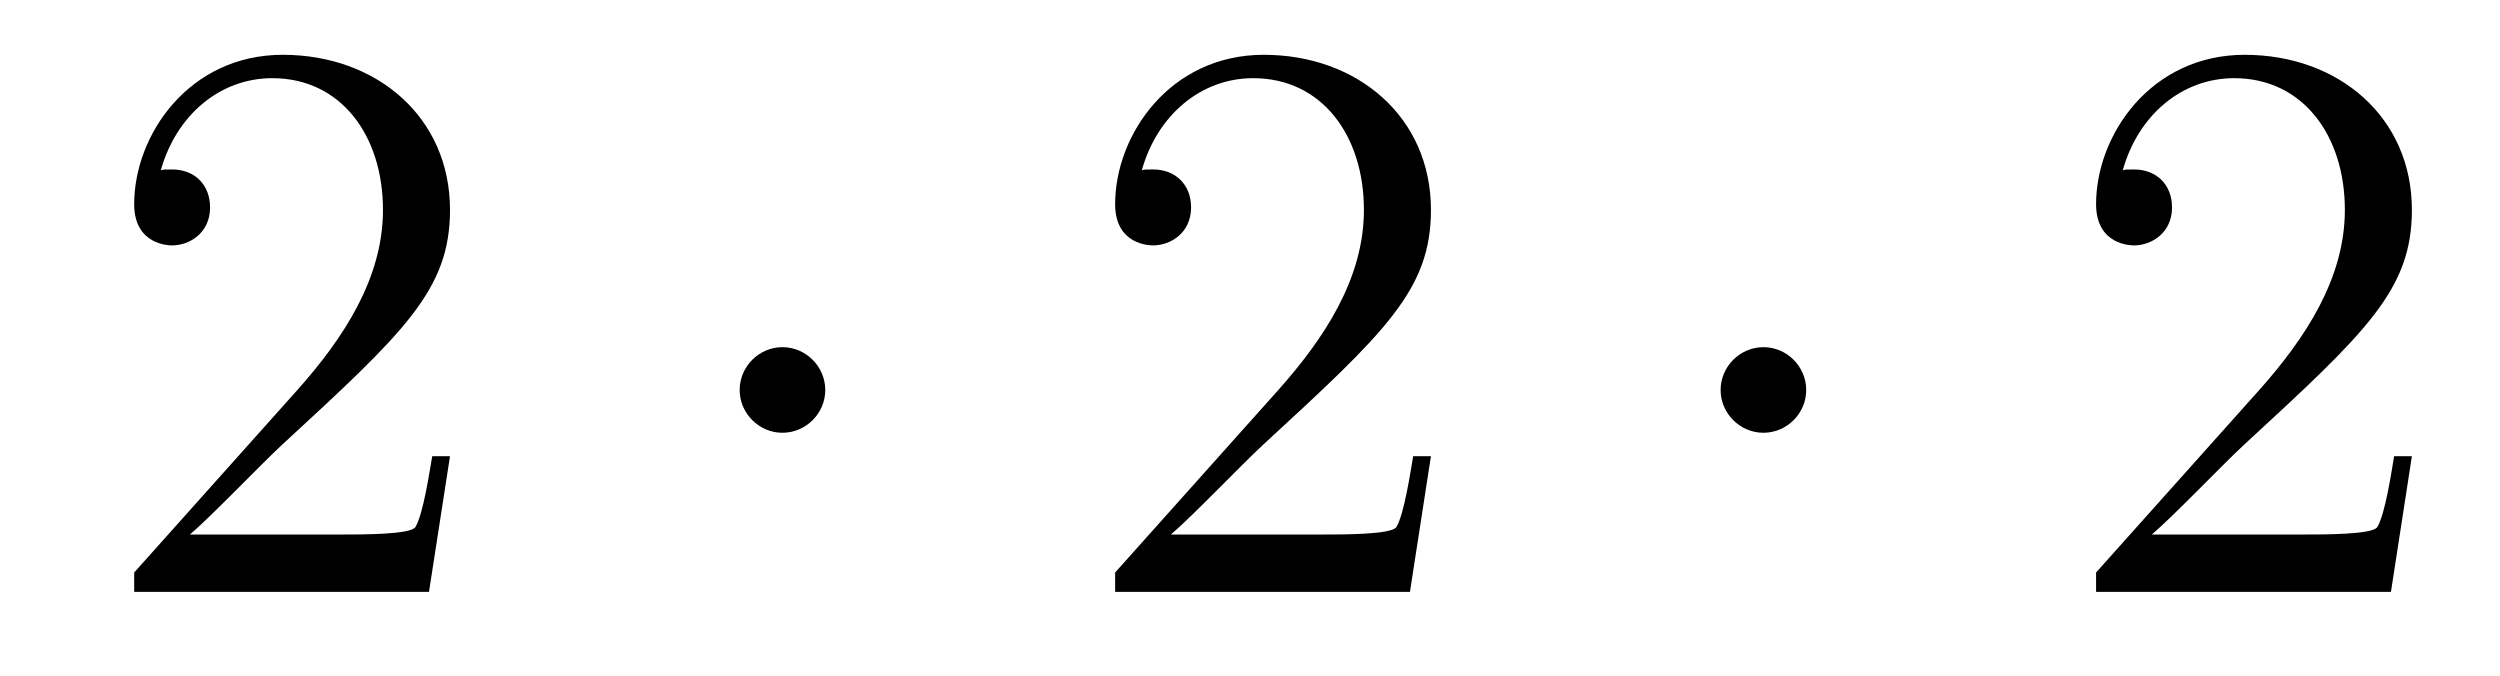 <?xml version='1.0'?>
<!-- This file was generated by dvisvgm 1.14.1 -->
<svg height='10pt' version='1.1' viewBox='0 -10 37 10' width='37pt' xmlns='http://www.w3.org/2000/svg' xmlns:xlink='http://www.w3.org/1999/xlink'>
<g id='page1'>
<g transform='matrix(1 0 0 1 -127 653)'>
<path d='M133.66 -656.248H133.397C133.361 -656.045 133.265 -655.387 133.146 -655.196C133.062 -655.089 132.381 -655.089 132.022 -655.089H129.811C130.133 -655.364 130.863 -656.129 131.173 -656.416C132.99 -658.089 133.66 -658.711 133.66 -659.894C133.66 -661.269 132.572 -662.189 131.185 -662.189C129.799 -662.189 128.986 -661.006 128.986 -659.978C128.986 -659.368 129.512 -659.368 129.548 -659.368C129.799 -659.368 130.109 -659.547 130.109 -659.93C130.109 -660.265 129.882 -660.492 129.548 -660.492C129.44 -660.492 129.416 -660.492 129.38 -660.48C129.608 -661.293 130.253 -661.843 131.03 -661.843C132.046 -661.843 132.668 -660.994 132.668 -659.894C132.668 -658.878 132.082 -657.993 131.401 -657.228L128.986 -654.527V-654.24H133.349L133.66 -656.248Z' fill-rule='evenodd'/>
<path d='M139.214 -657.228C139.214 -657.575 138.927 -657.862 138.58 -657.862C138.234 -657.862 137.947 -657.575 137.947 -657.228C137.947 -656.882 138.234 -656.595 138.58 -656.595C138.927 -656.595 139.214 -656.882 139.214 -657.228Z' fill-rule='evenodd'/>
<path d='M148.178 -656.248H147.915C147.879 -656.045 147.784 -655.387 147.664 -655.196C147.58 -655.089 146.899 -655.089 146.541 -655.089H144.329C144.652 -655.364 145.381 -656.129 145.692 -656.416C147.509 -658.089 148.178 -658.711 148.178 -659.894C148.178 -661.269 147.09 -662.189 145.704 -662.189C144.317 -662.189 143.504 -661.006 143.504 -659.978C143.504 -659.368 144.03 -659.368 144.066 -659.368C144.317 -659.368 144.628 -659.547 144.628 -659.93C144.628 -660.265 144.4 -660.492 144.066 -660.492C143.958 -660.492 143.934 -660.492 143.899 -660.48C144.126 -661.293 144.771 -661.843 145.548 -661.843C146.564 -661.843 147.186 -660.994 147.186 -659.894C147.186 -658.878 146.6 -657.993 145.919 -657.228L143.504 -654.527V-654.24H147.867L148.178 -656.248Z' fill-rule='evenodd'/>
<path d='M153.732 -657.228C153.732 -657.575 153.446 -657.862 153.099 -657.862C152.752 -657.862 152.465 -657.575 152.465 -657.228C152.465 -656.882 152.752 -656.595 153.099 -656.595C153.446 -656.595 153.732 -656.882 153.732 -657.228Z' fill-rule='evenodd'/>
<path d='M162.696 -656.248H162.433C162.398 -656.045 162.302 -655.387 162.182 -655.196C162.099 -655.089 161.417 -655.089 161.059 -655.089H158.847C159.17 -655.364 159.899 -656.129 160.21 -656.416C162.027 -658.089 162.696 -658.711 162.696 -659.894C162.696 -661.269 161.608 -662.189 160.222 -662.189C158.835 -662.189 158.022 -661.006 158.022 -659.978C158.022 -659.368 158.548 -659.368 158.584 -659.368C158.835 -659.368 159.146 -659.547 159.146 -659.93C159.146 -660.265 158.919 -660.492 158.584 -660.492C158.477 -660.492 158.453 -660.492 158.417 -660.48C158.644 -661.293 159.289 -661.843 160.067 -661.843C161.082 -661.843 161.704 -660.994 161.704 -659.894C161.704 -658.878 161.118 -657.993 160.437 -657.228L158.022 -654.527V-654.24H162.386L162.696 -656.248Z' fill-rule='evenodd'/>
</g>
</g>
</svg>
